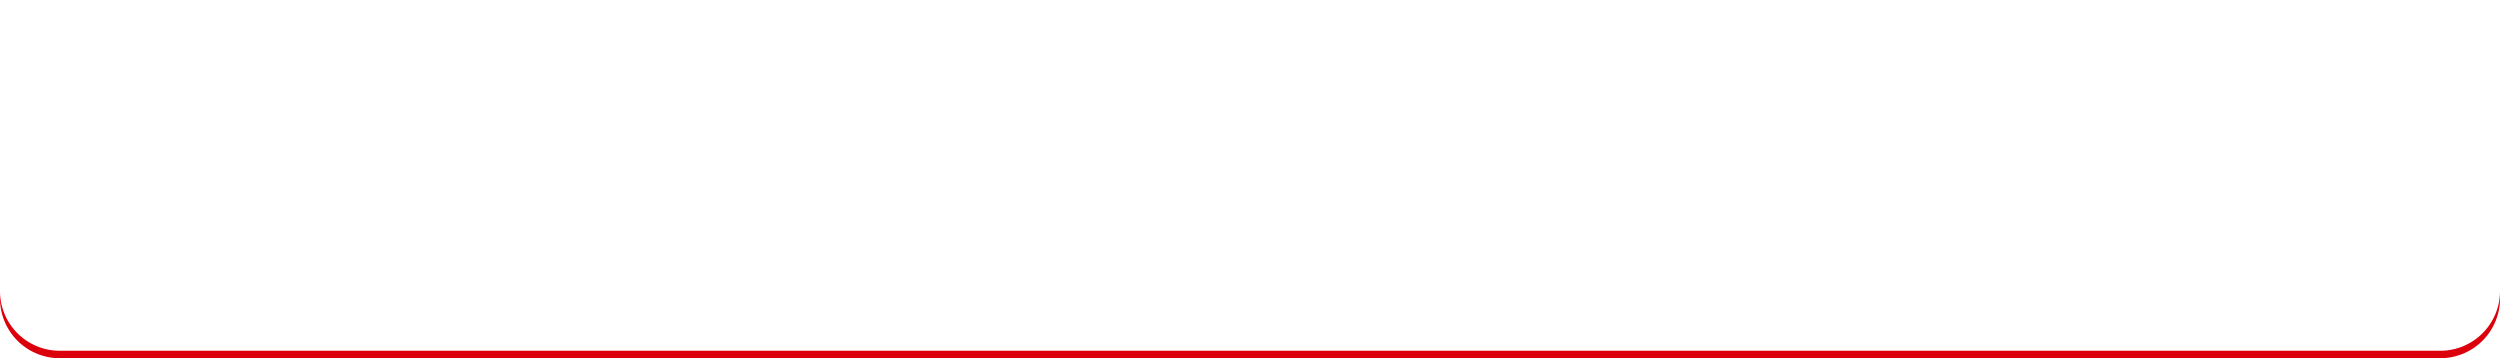 <svg xmlns="http://www.w3.org/2000/svg" xmlns:xlink="http://www.w3.org/1999/xlink" width="335" height="48" viewBox="0 0 335 48"><defs><filter id="a" x="0" y="0" width="335" height="48" filterUnits="userSpaceOnUse"><feOffset dy="-1" input="SourceAlpha"/><feGaussianBlur stdDeviation="2" result="b"/><feFlood flood-opacity="0.502" result="c"/><feComposite operator="out" in="SourceGraphic" in2="b"/><feComposite operator="in" in="c"/><feComposite operator="in" in2="SourceGraphic"/></filter></defs><g transform="translate(-20 -2102)"><g data-type="innerShadowGroup"><path d="M8,0H327a8,8,0,0,1,8,8V40a8,8,0,0,1-8,8H8a8,8,0,0,1-8-8V8A8,8,0,0,1,8,0Z" transform="translate(20 2102)" fill="#dc000c"/><g transform="matrix(1, 0, 0, 1, 20, 2102)" filter="url(#a)"><path d="M8,0H327a8,8,0,0,1,8,8V40a8,8,0,0,1-8,8H8a8,8,0,0,1-8-8V8A8,8,0,0,1,8,0Z" fill="#fff"/></g></g><rect width="323" height="2" rx="1" transform="translate(26 2105)" fill="#fff" opacity="0.4"/><path d="M44.124,16.376a.917.917,0,0,1-.744.184.976.976,0,0,1-.648-.408.948.948,0,0,1-.168-.744.976.976,0,0,1,.408-.648,11.616,11.616,0,0,0,1.584-1.352,15.3,15.3,0,0,0,1.424-1.656A12.273,12.273,0,0,0,47,10.152a1.044,1.044,0,0,1,.576-.512.885.885,0,0,1,.736.032.949.949,0,0,1,.5.568.924.924,0,0,1-.056.76,14.039,14.039,0,0,1-1.2,1.888,18.707,18.707,0,0,1-1.624,1.9A14.032,14.032,0,0,1,44.124,16.376ZM56.46,16.3a1,1,0,0,1-1.36-.352q-.288-.48-.736-1.1t-.984-1.28q-.536-.656-1.1-1.256t-1.04-1.032a.935.935,0,0,1-.32-.688.984.984,0,0,1,.256-.72.948.948,0,0,1,.7-.288,1.034,1.034,0,0,1,.712.272q.528.5,1.136,1.136t1.192,1.336q.584.7,1.08,1.376a13.543,13.543,0,0,1,.816,1.24.978.978,0,0,1,.112.752A.921.921,0,0,1,56.46,16.3Zm5.312,2.08a.944.944,0,0,1-.76-.032.976.976,0,0,1-.52-.56.944.944,0,0,1,.032-.76.976.976,0,0,1,.56-.52,21.726,21.726,0,0,0,2.584-1.1,25.925,25.925,0,0,0,2.5-1.432,22.536,22.536,0,0,0,2.176-1.6,11.967,11.967,0,0,0,1.608-1.592,1.021,1.021,0,0,1,.68-.368.87.87,0,0,1,.712.224.964.964,0,0,1,.368.664.916.916,0,0,1-.224.728,13.014,13.014,0,0,1-1.744,1.7,26.63,26.63,0,0,1-2.432,1.784q-1.344.88-2.768,1.632A21.26,21.26,0,0,1,61.772,18.376Zm1.376-6.3q-.608-.512-1.36-1.064a15.288,15.288,0,0,0-1.36-.9.987.987,0,0,1-.448-.616.962.962,0,0,1,.112-.744,1.019,1.019,0,0,1,.616-.456.9.9,0,0,1,.744.12q.432.272.984.664t1.072.776q.52.384.856.656a.994.994,0,0,1,.376.664.92.92,0,0,1-.2.728.994.994,0,0,1-.664.376A.92.92,0,0,1,63.148,12.072ZM80.284,19.7a.927.927,0,0,1-.688-.3.966.966,0,0,1-.288-.7V7.656a.931.931,0,0,1,.288-.7.953.953,0,0,1,.688-.28.972.972,0,0,1,.7.28.931.931,0,0,1,.288.7v3.856a.985.985,0,0,1,.576-.424.926.926,0,0,1,.72.088q.944.5,1.928,1.128a16.306,16.306,0,0,1,1.7,1.24.948.948,0,0,1,.36.68.99.99,0,0,1-.9,1.088.985.985,0,0,1-.736-.216q-.448-.352-1.032-.752t-1.168-.776q-.584-.376-1.064-.648a1.029,1.029,0,0,1-.384-.352v6.144a.966.966,0,0,1-.288.7A.945.945,0,0,1,80.284,19.7Zm6.24-8.992a.64.64,0,0,1-.5.144.648.648,0,0,1-.472-.272q-.16-.24-.432-.592t-.5-.608a.627.627,0,0,1,.1-.864.574.574,0,0,1,.44-.16.7.7,0,0,1,.44.192,5.978,5.978,0,0,1,.544.552q.3.344.512.616a.687.687,0,0,1,.136.52A.744.744,0,0,1,86.524,10.712Zm1.552-1.36a.634.634,0,0,1-.5.192A.615.615,0,0,1,87.1,9.3q-.192-.224-.48-.544t-.528-.576a.641.641,0,0,1-.168-.424.657.657,0,0,1,.624-.64A.693.693,0,0,1,87,7.272q.24.192.576.512a6.836,6.836,0,0,1,.56.592.669.669,0,0,1,.16.488A.73.73,0,0,1,88.076,9.352Zm5.568,9.92a.964.964,0,0,1-.76.008.978.978,0,0,1-.584-1.288.92.92,0,0,1,.512-.56,15.6,15.6,0,0,0,4.224-2.688,10.106,10.106,0,0,0,2.512-3.408,1.38,1.38,0,0,0,.1-1.208Q99.4,9.72,98.46,9.72H92.476a1.011,1.011,0,0,1-.992-.992.919.919,0,0,1,.3-.7.98.98,0,0,1,.7-.28h6.08q2.192,0,2.912,1.168a3.29,3.29,0,0,1-.08,3.072,12.311,12.311,0,0,1-2.912,4.12A16.894,16.894,0,0,1,93.644,19.272ZM104.156,7.928q-.208-.208-.528-.5t-.576-.52a.62.62,0,0,1-.192-.4A.581.581,0,0,1,103,6.04a.573.573,0,0,1,.416-.232.679.679,0,0,1,.464.12,5.562,5.562,0,0,1,.632.448,5.745,5.745,0,0,1,.6.544.7.7,0,0,1,.016.992.61.61,0,0,1-.472.216A.659.659,0,0,1,104.156,7.928Zm-.432,1.456a.687.687,0,0,1-.5.184.639.639,0,0,1-.488-.232q-.192-.224-.488-.544t-.536-.56a.581.581,0,0,1-.168-.408.627.627,0,0,1,.184-.456.639.639,0,0,1,.424-.192.658.658,0,0,1,.456.144,5.931,5.931,0,0,1,.6.488,5.688,5.688,0,0,1,.568.584.65.65,0,0,1,.176.5A.738.738,0,0,1,103.724,9.384Zm7.168,10.288a.843.843,0,0,1-.664.016.827.827,0,0,1-.488-.448.865.865,0,0,1-.016-.672.828.828,0,0,1,.448-.48,10.44,10.44,0,0,0,2.68-1.672,6.911,6.911,0,0,0,1.64-2.16,9.461,9.461,0,0,0,.816-2.808.8.8,0,0,1,.344-.576.883.883,0,0,1,.648-.16.847.847,0,0,1,.72.992,10.325,10.325,0,0,1-1.912,4.744A10.6,10.6,0,0,1,110.892,19.672ZM113,14.456a.843.843,0,0,1-.656-.04.869.869,0,0,1-.432-.488q-.176-.464-.44-1.056t-.44-.944a.958.958,0,0,1-.08-.664.781.781,0,0,1,.384-.52.856.856,0,0,1,.672-.1.749.749,0,0,1,.512.408q.24.448.536,1.1a12.4,12.4,0,0,1,.488,1.224.766.766,0,0,1-.04.656A.858.858,0,0,1,113,14.456Zm-2.624.608a.785.785,0,0,1-.648.008.926.926,0,0,1-.488-.456q-.256-.528-.536-1.032t-.5-.856a.879.879,0,0,1-.152-.656.825.825,0,0,1,.344-.56.844.844,0,0,1,.648-.152.83.83,0,0,1,.568.344,11.16,11.16,0,0,1,.656,1.08q.352.648.56,1.144a.764.764,0,0,1,.024.656A.852.852,0,0,1,110.38,15.064Zm14.048,4.48a.965.965,0,0,1-.76.008,1.014,1.014,0,0,1-.552-.52,1,1,0,0,1,.512-1.3,17.274,17.274,0,0,0,4.592-2.9,13.339,13.339,0,0,0,3.056-3.936q.272-.512.1-.768t-.824-.256h-2.128a20.311,20.311,0,0,1-1.712,1.992,13.205,13.205,0,0,1-1.968,1.672.9.9,0,0,1-.728.168.971.971,0,0,1-.8-1.152.92.92,0,0,1,.408-.632,12.023,12.023,0,0,0,1.744-1.456,16.154,16.154,0,0,0,1.544-1.784,9.771,9.771,0,0,0,1.1-1.832.95.95,0,0,1,.544-.52.9.9,0,0,1,.752.024.95.95,0,0,1,.52.544.9.9,0,0,1-.024.752,2.237,2.237,0,0,1-.16.32h1.1a2.814,2.814,0,0,1,2.536.976,2.651,2.651,0,0,1-.168,2.64,14.47,14.47,0,0,1-2.136,3.216,17.883,17.883,0,0,1-6.552,4.736Zm21.264-.592a.978.978,0,0,1-.752-.112.961.961,0,0,1,.256-1.76,4.8,4.8,0,0,0,2.616-1.5,4.067,4.067,0,0,0,.84-2.64,3.636,3.636,0,0,0-.448-1.808,3.485,3.485,0,0,0-1.272-1.3,4.658,4.658,0,0,0-1.976-.608,21.15,21.15,0,0,1-.968,4.648,9.261,9.261,0,0,1-1.6,3.024,2.589,2.589,0,0,1-1.928,1.064,2.635,2.635,0,0,1-1.552-.5A3.326,3.326,0,0,1,137.8,16.04a5.5,5.5,0,0,1-.408-2.224,6.146,6.146,0,0,1,1.936-4.528,6.728,6.728,0,0,1,2.184-1.376,7.451,7.451,0,0,1,2.76-.5,7.252,7.252,0,0,1,3.24.7,5.527,5.527,0,0,1,2.232,1.936,5.133,5.133,0,0,1,.816,2.888,5.974,5.974,0,0,1-1.24,3.864A6.547,6.547,0,0,1,145.692,18.952Zm-5.216-2.96q.288,0,.664-.488a6.521,6.521,0,0,0,.76-1.384,15.16,15.16,0,0,0,.7-2.12,18.625,18.625,0,0,0,.48-2.712,4.711,4.711,0,0,0-2.1.92,4.441,4.441,0,0,0-1.28,1.616,4.807,4.807,0,0,0-.448,1.96,3.189,3.189,0,0,0,.344,1.648A1.008,1.008,0,0,0,140.476,15.992Zm22.064,4.384a.923.923,0,0,1-.656-.256.88.88,0,0,1-.272-.672V16.472H159a.812.812,0,0,1-.584-.24.791.791,0,0,1-.248-.592.773.773,0,0,1,.248-.576.812.812,0,0,1,.584-.24h2.608v-1.7h-2.08a.784.784,0,0,1,0-1.568h2.08V9.928h-2.368a.768.768,0,0,1-.464-.152.789.789,0,0,1-.288-.376.812.812,0,0,1-.256.392.659.659,0,0,1-.448.168h-4.8a.7.7,0,0,1-.52-.224.753.753,0,0,1,0-1.056.7.7,0,0,1,.52-.224h4.8a.7.7,0,0,1,.432.144.685.685,0,0,1,.256.368.777.777,0,0,1,.272-.44.765.765,0,0,1,.5-.168h1.168q-.064-.064-.12-.128a.5.5,0,0,1-.088-.144q-.064-.144-.208-.408t-.288-.544q-.144-.28-.256-.472a.753.753,0,0,1-.048-.624.778.778,0,0,1,.416-.464,1.028,1.028,0,0,1,.664-.1.721.721,0,0,1,.52.384q.112.192.264.48t.3.568q.144.28.224.456a.773.773,0,0,1,.048.552.87.87,0,0,1-.3.44H162.8q.1-.192.248-.52t.32-.7q.168-.368.32-.7t.216-.5a.792.792,0,0,1,.488-.472.905.905,0,0,1,.7.04.824.824,0,0,1,.48.464.787.787,0,0,1-.032.656q-.128.288-.392.792t-.488.936h1.36a.784.784,0,0,1,0,1.568h-2.56V11.56h2.08a.784.784,0,0,1,0,1.568h-2.08v1.7h2.864a.819.819,0,0,1,.816.816.8.8,0,0,1-.24.592.786.786,0,0,1-.576.24h-2.864v2.976a.89.89,0,0,1-.912.928Zm-7.088-.416a4.2,4.2,0,0,1-1.5-.216,1.338,1.338,0,0,1-.768-.736,3.655,3.655,0,0,1-.224-1.416,3.7,3.7,0,0,1,.224-1.44,1.312,1.312,0,0,1,.768-.72,5.542,5.542,0,0,1,3.008,0,1.342,1.342,0,0,1,.776.72,3.582,3.582,0,0,1,.232,1.44,3.542,3.542,0,0,1-.232,1.416,1.368,1.368,0,0,1-.776.736A4.2,4.2,0,0,1,155.452,19.96ZM153.788,7.7a.71.71,0,0,1-.528-.232.749.749,0,0,1-.224-.536.741.741,0,0,1,.224-.544.722.722,0,0,1,.528-.224h3.264a.765.765,0,0,1,.768.768.749.749,0,0,1-.224.536.728.728,0,0,1-.544.232Zm-.032,6.768a.7.7,0,0,1-.52-.224.753.753,0,0,1,0-1.056.7.7,0,0,1,.52-.224h3.328a.7.7,0,0,1,.52.224.753.753,0,0,1,0,1.056.7.7,0,0,1-.52.224Zm0-2.256a.7.7,0,0,1-.52-.224.753.753,0,0,1,0-1.056.7.7,0,0,1,.52-.224h3.328a.7.7,0,0,1,.52.224.753.753,0,0,1,0,1.056.7.7,0,0,1-.52.224Zm1.7,6.256a.894.894,0,0,0,.656-.176,1.1,1.1,0,0,0,.16-.7,1.1,1.1,0,0,0-.16-.7,1.247,1.247,0,0,0-1.3,0,1.059,1.059,0,0,0-.168.7,1.055,1.055,0,0,0,.168.7A.9.9,0,0,0,155.452,18.472Zm20.4,1.216a4.446,4.446,0,0,1-3.016-.952,3.858,3.858,0,0,1-1.1-3.064V7.144a.96.96,0,1,1,1.92,0v8.528a2.1,2.1,0,0,0,.536,1.648,2.485,2.485,0,0,0,1.656.464,3.538,3.538,0,0,0,1.864-.528,3.756,3.756,0,0,0,1.416-1.7.965.965,0,0,1,1.3-.448.841.841,0,0,1,.488.544,1.046,1.046,0,0,1-.04.752,5.346,5.346,0,0,1-2.056,2.432A5.476,5.476,0,0,1,175.852,19.688Zm12.56-1.952A2.644,2.644,0,0,1,187,17.4a3.3,3.3,0,0,1-1.184-1.184,7.36,7.36,0,0,1-.736-1.824A14.359,14.359,0,0,1,184.652,12a17.23,17.23,0,0,1-.064-2.568.989.989,0,0,1,.312-.664.849.849,0,0,1,.68-.232.931.931,0,0,1,.9,1.008,16.533,16.533,0,0,0,.016,2.184,11.162,11.162,0,0,0,.3,1.936,5.7,5.7,0,0,0,.56,1.448,1.072,1.072,0,0,0,.928.656q.688-.016,1.152-1.44a.96.96,0,0,1,.48-.552.908.908,0,0,1,.736-.056.867.867,0,0,1,.544.472.914.914,0,0,1,.048.728,4.664,4.664,0,0,1-1.2,2.088A2.612,2.612,0,0,1,188.412,17.736Zm8.72-2.816a.9.9,0,0,1-.744-.032.988.988,0,0,1-.5-.544,6.643,6.643,0,0,0-.648-1.2,9.4,9.4,0,0,0-.912-1.152,6.428,6.428,0,0,0-1.032-.912.962.962,0,0,1-.4-.624.838.838,0,0,1,.176-.72.882.882,0,0,1,.632-.352,1.044,1.044,0,0,1,.712.208,8.762,8.762,0,0,1,1.32,1.136,11.267,11.267,0,0,1,1.176,1.44,6.368,6.368,0,0,1,.784,1.5,1,1,0,0,1-.032.744A.865.865,0,0,1,197.132,14.92Zm5.344,5.44a.911.911,0,0,1-.648-.248.868.868,0,0,1-.264-.664V6.376a.868.868,0,0,1,.264-.664.911.911,0,0,1,.648-.248.864.864,0,0,1,.9.912V8.04q.016,0,.048-.032a.882.882,0,0,1,.56-.16.575.575,0,0,1,.464.24q.1.112.264.344t.344.464a3.406,3.406,0,0,1,.256.376.754.754,0,0,1,.176-.392.5.5,0,0,1,.4-.168h2.192V8.12h-3.024a.575.575,0,0,1-.456-.192.659.659,0,0,1-.168-.448.689.689,0,0,1,.168-.456.564.564,0,0,1,.456-.2h3.024v-.56a.83.83,0,0,1,.272-.656.957.957,0,0,1,.656-.24.928.928,0,0,1,.648.24.842.842,0,0,1,.264.656v.56h3.264a.541.541,0,0,1,.448.2.71.71,0,0,1,.16.456.679.679,0,0,1-.16.448.551.551,0,0,1-.448.192h-3.264v.592h2.32a.488.488,0,0,1,.416.192.72.72,0,0,1,0,.864.488.488,0,0,1-.416.192h-2.32v.64h3.712a.57.57,0,0,1,.464.192.7.7,0,0,1,.16.464.679.679,0,0,1-.16.448.57.57,0,0,1-.464.192h-9.04a.57.57,0,0,1-.464-.192.679.679,0,0,1-.16-.448.7.7,0,0,1,.16-.464.57.57,0,0,1,.464-.192h3.488V9.96h-2.192a.481.481,0,0,1-.232-.056,1.219,1.219,0,0,1-.184-.12.719.719,0,0,1-.32.624.778.778,0,0,1-.576.128.7.7,0,0,1-.5-.3q-.112-.176-.32-.488t-.384-.568V19.448a.864.864,0,0,1-.9.912Zm3.872.112a.923.923,0,0,1-.656-.256.88.88,0,0,1-.272-.672V14.68a3.32,3.32,0,0,1,.216-1.32,1.323,1.323,0,0,1,.752-.7,4.13,4.13,0,0,1,1.5-.216h2.464a4.063,4.063,0,0,1,1.488.216,1.324,1.324,0,0,1,.744.7,3.32,3.32,0,0,1,.216,1.32V18.2a2.1,2.1,0,0,1-.608,1.7,2.722,2.722,0,0,1-1.776.5.982.982,0,0,1-.656-.216.809.809,0,0,1-.288-.568.934.934,0,0,1,.16-.64.786.786,0,0,1,.576-.32,1.907,1.907,0,0,0,.6-.152q.152-.088.152-.472v-.4h-3.7v1.9a.88.88,0,0,1-.272.672A.9.9,0,0,1,206.348,20.472Zm-6.72-7.3a.642.642,0,0,1-.48-.344.893.893,0,0,1-.08-.6q.1-.384.192-.952t.176-1.144q.08-.576.112-.976a.761.761,0,0,1,.312-.608.876.876,0,0,1,.664-.128.767.767,0,0,1,.512.3.849.849,0,0,1,.16.616q-.048.464-.128,1.08t-.176,1.192q-.1.576-.192.976a.737.737,0,0,1-.376.512A1.009,1.009,0,0,1,199.628,13.176Zm7.632,3.232h3.7v-.7h-3.7Zm0-1.936h3.7q-.016-.464-.2-.584a1.627,1.627,0,0,0-.776-.12h-1.744a1.627,1.627,0,0,0-.776.12Q207.276,14.008,207.26,14.472Zm16.448,5.9a.871.871,0,0,1-.616-.248.848.848,0,0,1-.264-.648V8.616a4.324,4.324,0,0,1,.248-1.64,1.479,1.479,0,0,1,.9-.824,5.815,5.815,0,0,1,1.9-.24,6.743,6.743,0,0,1,1.912.208,1.406,1.406,0,0,1,.912.736,3.538,3.538,0,0,1,.248,1.472,4.264,4.264,0,0,1-.256,1.648,1.488,1.488,0,0,1-.824.824,4.268,4.268,0,0,1-1.512.248.87.87,0,0,1-.656-.248,1.015,1.015,0,0,1-.272-.648.785.785,0,0,1,.232-.616.932.932,0,0,1,.648-.264A1.169,1.169,0,0,0,227,9.088a.777.777,0,0,0,.16-.568q0-.608-.24-.784a1.993,1.993,0,0,0-1.04-.176,1.794,1.794,0,0,0-1.032.2,1.091,1.091,0,0,0-.248.856V11.48h2.464a2.187,2.187,0,0,1,1.76.584,2.068,2.068,0,0,1,.24,1.768,10.215,10.215,0,0,1-1.088,3.04q.352.4.736.776a8.336,8.336,0,0,0,.832.712.741.741,0,0,1,.312.584.892.892,0,0,1-.2.648.879.879,0,0,1-.64.328.977.977,0,0,1-.688-.216q-.384-.3-.728-.632t-.648-.68q-.256.288-.52.568t-.552.552a1.081,1.081,0,0,1-.64.3.772.772,0,0,1-.64-.216.878.878,0,0,1-.9.784Zm-4.88.032a.859.859,0,0,1-.608-.24.836.836,0,0,1-.256-.64V17.464h-1.936a.784.784,0,0,1,0-1.568h1.936V14.808H215.82a.784.784,0,0,1,0-1.568h.848q-.112-.3-.224-.592t-.144-.368a.678.678,0,0,1,.016-.592.788.788,0,0,1,.448-.4h-1.2a.784.784,0,0,1,0-1.568h2.4V8.712h-1.712a.728.728,0,0,1-.544-.232.749.749,0,0,1-.224-.536.765.765,0,0,1,.768-.768h1.712V6.328a.836.836,0,0,1,.256-.64.859.859,0,0,1,.608-.24.879.879,0,0,1,.624.24.836.836,0,0,1,.256.64v.848h1.648a.765.765,0,0,1,.768.768.749.749,0,0,1-.224.536.728.728,0,0,1-.544.232h-1.648V9.72h2.224a.784.784,0,0,1,0,1.568h-1.056a.764.764,0,0,1,.424.392.644.644,0,0,1,.008.568q-.032.112-.152.408t-.248.584h.752a.784.784,0,0,1,0,1.568h-1.952V15.9h1.76a.784.784,0,0,1,0,1.568h-1.76v2.064a.836.836,0,0,1-.256.64A.879.879,0,0,1,218.828,20.408Zm-.48-7.168h.912q.08-.208.184-.512t.192-.576q.088-.272.12-.352a.673.673,0,0,1,.176-.32.852.852,0,0,1,.288-.192h-2.88a.831.831,0,0,1,.464.448q.064.144.168.448t.216.6Q218.3,13.08,218.348,13.24Zm6.256,5.072a12.337,12.337,0,0,0,1.312-1.424,11.768,11.768,0,0,1-1.2-3.136.766.766,0,0,1,.1-.656H224.6Zm2.3-3.1q.128-.32.248-.656a4.363,4.363,0,0,0,.184-.688q.112-.464-.008-.616t-.616-.152h-.576a.744.744,0,0,1,.144.32A10.763,10.763,0,0,0,226.908,15.208Zm11.6,4.416a3.156,3.156,0,0,1-2.056-.632,2.207,2.207,0,0,1-.776-1.816,2.246,2.246,0,0,1,.776-1.8,3.18,3.18,0,0,1,2.136-.664,7.677,7.677,0,0,1,.848.048q-.016-.752-.04-1.64T239.34,11.3q-.848.048-1.64.064t-1.368,0a.928.928,0,0,1-.664-.3.9.9,0,0,1-.248-.68.973.973,0,0,1,.312-.648A.878.878,0,0,1,236.4,9.5q.56.016,1.32.008t1.592-.056q-.016-.608-.016-1.168V7.224a.94.94,0,0,1,.272-.68.9.9,0,0,1,.672-.28.919.919,0,0,1,.688.28.94.94,0,0,1,.272.68q0,.5.008,1.024t.008,1.072q.7-.064,1.288-.128t.984-.128a.854.854,0,0,1,.7.152.922.922,0,0,1,.384.616.9.9,0,0,1-.168.7.865.865,0,0,1-.616.368q-.448.064-1.112.136t-1.432.136q.032,1.12.064,2.16t.048,1.84a11.234,11.234,0,0,1,1.656.688,9.535,9.535,0,0,1,1.352.832.956.956,0,0,1,.384.632.934.934,0,0,1-.16.712.958.958,0,0,1-.616.4.853.853,0,0,1-.712-.16,9.709,9.709,0,0,0-.88-.592,8.719,8.719,0,0,0-.992-.512Q241.228,19.624,238.508,19.624Zm-5.328.016a.975.975,0,0,1-1.12-.768,11.985,11.985,0,0,1-.144-1.44q-.048-.912-.064-2.048t.008-2.36q.024-1.224.088-2.384t.168-2.112a12.516,12.516,0,0,1,.248-1.544.939.939,0,0,1,.432-.592.9.9,0,0,1,.72-.112.94.94,0,0,1,.592.432.9.9,0,0,1,.112.72,11.761,11.761,0,0,0-.24,1.488q-.1.9-.16,1.96t-.088,2.184q-.024,1.12-.008,2.168t.072,1.9a13.353,13.353,0,0,0,.152,1.4.854.854,0,0,1-.152.7A.985.985,0,0,1,233.18,19.64Zm5.328-1.824q.992,0,.992-.944,0-.048-.008-.128t-.008-.176a4.964,4.964,0,0,0-.976-.1,1.132,1.132,0,0,0-.728.192.614.614,0,0,0-.232.5.578.578,0,0,0,.224.48A1.2,1.2,0,0,0,238.508,17.816Zm19.472.736a16.529,16.529,0,0,1-4.312.488,7.386,7.386,0,0,1-3.152-.728,3.631,3.631,0,0,1-1.752-1.856.886.886,0,0,1,0-.736.923.923,0,0,1,.528-.512.868.868,0,0,1,.728,0,.926.926,0,0,1,.5.528,2.1,2.1,0,0,0,1.248,1.056,6.658,6.658,0,0,0,2.424.36,14.422,14.422,0,0,0,3.352-.472.883.883,0,0,1,.72.12.97.97,0,0,1,.432.6.952.952,0,0,1-.128.72A.94.94,0,0,1,257.98,18.552ZM256.508,9.8a14.23,14.23,0,0,0-1.848-.344,18.614,18.614,0,0,0-1.944-.136,15.989,15.989,0,0,0-1.792.064.941.941,0,0,1-.712-.192.912.912,0,0,1-.36-.64.941.941,0,0,1,.192-.712.912.912,0,0,1,.64-.36,15.81,15.81,0,0,1,2.112-.056q1.152.04,2.248.168a14.756,14.756,0,0,1,1.912.336,1.012,1.012,0,0,1,.592.44.879.879,0,0,1,.112.712.954.954,0,0,1-1.152.72Zm12.208,10.288a.9.9,0,0,1-.688-.264,1.034,1.034,0,0,1-.32-.68.923.923,0,0,1,.264-.7.9.9,0,0,1,.68-.3,6.025,6.025,0,0,0,3.272-.776,2.4,2.4,0,0,0,.984-2.072,1.55,1.55,0,0,0-.488-1.2,2.193,2.193,0,0,0-1.28-.536,3.9,3.9,0,0,0-1.736.248,5.778,5.778,0,0,0-1.856,1.136.853.853,0,0,1-.552.216,1.076,1.076,0,0,1-.584-.152.984.984,0,0,1-.368-.464.936.936,0,0,1-.032-.592,16.172,16.172,0,0,0,.4-1.808q.176-1.04.288-2.08-.784.016-1.472.008t-1.2-.04A.88.88,0,0,1,263.4,9.7a.929.929,0,0,1-.216-.688.881.881,0,0,1,.336-.632.929.929,0,0,1,.688-.216q.528.048,1.224.064t1.448,0q.032-.448.048-.824t.016-.664a.955.955,0,0,1,.264-.68.928.928,0,0,1,.664-.3.911.911,0,0,1,.688.256.887.887,0,0,1,.288.672q0,.272-.024.64t-.056.8a16.788,16.788,0,0,0,2.768-.368.91.91,0,0,1,.712.136.86.86,0,0,1,.392.6.905.905,0,0,1-.128.7.9.9,0,0,1-.592.4q-.688.128-1.552.224t-1.792.16q-.08.7-.192,1.384t-.224,1.224a5.872,5.872,0,0,1,1.824-.688,5.353,5.353,0,0,1,1.792-.048,3.979,3.979,0,0,1,1.552.56,3.153,3.153,0,0,1,1.088,1.144,3.392,3.392,0,0,1,.4,1.688,4.146,4.146,0,0,1-1.616,3.5A7.679,7.679,0,0,1,268.716,20.088Zm15.072-.512a.94.94,0,0,1-.68-.272.956.956,0,0,1-.3-.672.94.94,0,0,1,.272-.68.956.956,0,0,1,.672-.3q4.48-.08,4.48-2.56a1.572,1.572,0,0,0-.56-1.28,2.258,2.258,0,0,0-1.488-.464,5.063,5.063,0,0,0-2.12.5,6.047,6.047,0,0,0-1.992,1.512.883.883,0,0,1-.536.3.918.918,0,0,1-.6-.088.806.806,0,0,1-.4-.408,1,1,0,0,1-.08-.584q.112-.672.248-1.456t.3-1.592q.16-.808.32-1.5a.857.857,0,0,1,.424-.6.943.943,0,0,1,.728-.1.933.933,0,0,1,.592.44.923.923,0,0,1,.112.728q-.112.448-.264,1.032t-.312,1.24a6.456,6.456,0,0,1,3.632-1.248,4.493,4.493,0,0,1,2.064.448,3.335,3.335,0,0,1,1.368,1.248,3.523,3.523,0,0,1,.488,1.872,3.87,3.87,0,0,1-1.568,3.216A7.993,7.993,0,0,1,283.788,19.576Zm2.56-10.016q-.512-.256-1.16-.552t-1.3-.576q-.648-.28-1.144-.472a.819.819,0,0,1-.48-.528A.975.975,0,0,1,282.3,6.7a.893.893,0,0,1,.544-.488,1.061,1.061,0,0,1,.736.024q.528.208,1.144.472t1.24.544q.624.28,1.136.536a1.03,1.03,0,0,1,.5.536.932.932,0,0,1,.008.728.992.992,0,0,1-.528.512A.886.886,0,0,1,286.348,9.56Z" transform="translate(20 2115)" fill="#fff"/><path d="M4.333-5.642A11.129,11.129,0,0,1,2.282-3.724a5.409,5.409,0,0,0-.6.476.678.678,0,0,0-.2.469c0,.238.112.392.5.7,1.022.8,1.3,1.029,1.771,1.463a6.608,6.608,0,0,1,.9.959L5.1-.091a1.782,1.782,0,0,1-.2-.175,20.639,20.639,0,0,0-2.24-1.911c-.567-.441-.623-.49-.623-.616,0-.1.049-.154.308-.35a20.391,20.391,0,0,0,1.61-1.323c.728-.7.784-.749.861-.812ZM7.6-1.057a5.967,5.967,0,0,1,.63-.665A1.969,1.969,0,0,0,8.6-2.107H8.61c-.014.168-.014.224-.021,1.078A7.473,7.473,0,0,1,8.554.294h.553c-.035-.322-.042-.672-.042-2.779A3.38,3.38,0,0,1,11.3-3.64a1.284,1.284,0,0,1,1.337,1.372,1.769,1.769,0,0,1-.2.84,1.558,1.558,0,0,1-1.4.791A3.066,3.066,0,0,1,9.8-.91,1.721,1.721,0,0,1,9.856-.5a.914.914,0,0,1-.007.119,3.531,3.531,0,0,0,1.19.21,1.99,1.99,0,0,0,2.114-2.107A1.77,1.77,0,0,0,11.27-4.1,2.725,2.725,0,0,0,9.5-3.409a3.834,3.834,0,0,0-.406.357l-.021.021H9.058c0-.014.014-.252.035-.707a2.07,2.07,0,0,1,.371-.455l-.182-.231a.409.409,0,0,1-.161.042c.007-.161.007-.161.014-.4a4.388,4.388,0,0,1,.07-.812H8.652a1.259,1.259,0,0,1,.021.273c0,.273-.007.539-.028.973-.574.042-.868.056-.973.056-.056,0-.1,0-.2-.007l.035.483a6.114,6.114,0,0,1,.77-.084c.259-.014.259-.014.357-.021-.021.6-.021.658-.035,1.239-.091.077-.091.077-.2.182-.238.217-.238.217-.476.441a5.18,5.18,0,0,1-.6.518Z" transform="translate(172 2117)" fill="#fff"/><path d="M1.624-5.411a2.207,2.207,0,0,1,.028.371c0,.119,0,.245-.007.455-.056,2.2-.063,2.38-.063,2.849A1.95,1.95,0,0,0,1.967-.3a1.66,1.66,0,0,0,1.316.49A2.466,2.466,0,0,0,5.257-.679a4.375,4.375,0,0,0,.777-1.589,2.377,2.377,0,0,1-.5-.343,4,4,0,0,1-.343,1.1A2.01,2.01,0,0,1,3.311-.294a1.321,1.321,0,0,1-.875-.273,1.1,1.1,0,0,1-.329-.84c-.007-.154-.014-.336-.014-.42,0-.315.021-1.267.049-2.107A10.544,10.544,0,0,1,2.233-5.4Zm2.212.336A5.459,5.459,0,0,1,4.55-3.962l.357-.21a5.619,5.619,0,0,0-.721-1.085Zm.777-.4a5.244,5.244,0,0,1,.714,1.1l.357-.2a6,6,0,0,0-.728-1.085Zm5.579,1.029a1.225,1.225,0,0,1,.028.224l.007.763c.007.7.014.91.042,1.386.028.581.028.581.035.609a.314.314,0,0,0,.007.084,1.817,1.817,0,0,0-.525-.07,2.328,2.328,0,0,0-.84.154.817.817,0,0,0-.532.756.761.761,0,0,0,.259.574A1.382,1.382,0,0,0,9.6.3a1.209,1.209,0,0,0,1-.357,1.083,1.083,0,0,0,.161-.567,2.354,2.354,0,0,0-.014-.252.8.8,0,0,0,.112.056A4.392,4.392,0,0,1,12.215.1l.273-.434a1.358,1.358,0,0,1-.168-.105c-.427-.3-.49-.343-.672-.455a5.128,5.128,0,0,0-.9-.406c-.042-.609-.056-.987-.07-1.442a9.391,9.391,0,0,0,1.288-.105c.3-.042.3-.042.378-.049l-.049-.448a5.732,5.732,0,0,1-1.631.21c-.007-.308-.007-.469-.007-.49a3.825,3.825,0,0,1,.042-.812Zm.126,3.451a1.768,1.768,0,0,1,.021.273.7.7,0,0,1-.091.406.81.81,0,0,1-.665.21c-.469,0-.721-.154-.721-.441,0-.322.329-.518.882-.518A2.424,2.424,0,0,1,10.318-.994ZM15.939-5.04a12.743,12.743,0,0,0,2.94.462l.077-.5a8.833,8.833,0,0,1-2.849-.434Zm-.728,2.275a9.775,9.775,0,0,1,2.667-.469,1.95,1.95,0,0,1,.861.154.849.849,0,0,1,.448.784,1.567,1.567,0,0,1-.357.952,1.714,1.714,0,0,1-.6.5,4.444,4.444,0,0,1-1.967.567,1.776,1.776,0,0,1,.224.511,5.376,5.376,0,0,0,2.03-.665,2.23,2.23,0,0,0,1.2-1.89,1.245,1.245,0,0,0-.595-1.113,2.226,2.226,0,0,0-1.2-.266,11.7,11.7,0,0,0-2.135.252,5.508,5.508,0,0,1-.707.119ZM27.468-.791a1.428,1.428,0,0,1-.189-.133,5.243,5.243,0,0,0-1.211-.658c-.028-.441-.035-.665-.049-1.484a9.212,9.212,0,0,0,1.036-.147,1.7,1.7,0,0,1,.2-.035l-.014-.462a5.2,5.2,0,0,1-1.225.238v-.546c0-.2.007-.343.014-.581.28-.028.5-.056.749-.105l.4-.063-.014-.455a9.091,9.091,0,0,1-2.345.266,5.176,5.176,0,0,1-1.2-.1l-.021.462c.133,0,.168,0,.42.014s.553.028.84.028c.266,0,.441-.007.714-.021-.014.308-.014.448-.014.574,0,.084,0,.189.007.553-.336.014-.609.021-.84.021a4.879,4.879,0,0,1-1.162-.1l-.014.469H23.6a1.084,1.084,0,0,1,.147.007c.511.028.679.035.994.035s.462-.007.833-.021c.014.791.035,1.239.049,1.337a2.062,2.062,0,0,0-.742-.126c-.805,0-1.358.4-1.358.98s.5.966,1.288.966A1.235,1.235,0,0,0,26-.413a1.236,1.236,0,0,0,.091-.511.831.831,0,0,0-.014-.2c.035.014.035.014.112.049.014,0,.014,0,.154.084a4.1,4.1,0,0,1,.917.679Zm-1.848-.5c.007.007.014.245.014.3,0,.476-.259.7-.812.7-.518,0-.833-.21-.833-.553s.35-.574.924-.574A2.041,2.041,0,0,1,25.62-1.288ZM22.547.168A.4.4,0,0,1,22.54.084a6.9,6.9,0,0,1,.637-2.072l-.336-.168a9.85,9.85,0,0,0-.406,1.106,1.939,1.939,0,0,1-.077.266l-.021-.007c0-.266-.007-.322-.007-.385,0-.175,0-.175-.007-.35s-.014-.329-.014-.5a11.586,11.586,0,0,1,.245-2.338,6.545,6.545,0,0,1,.287-1.078L22.3-5.523a3.077,3.077,0,0,1-.07.378,14.1,14.1,0,0,0-.371,3.073A13.529,13.529,0,0,0,21.98-.336,2.825,2.825,0,0,1,22.043.2ZM29.939-5.04a12.743,12.743,0,0,0,2.94.462l.077-.5a8.833,8.833,0,0,1-2.849-.434Zm-.728,2.275a9.775,9.775,0,0,1,2.667-.469,1.95,1.95,0,0,1,.861.154.849.849,0,0,1,.448.784,1.567,1.567,0,0,1-.357.952,1.714,1.714,0,0,1-.6.5,4.444,4.444,0,0,1-1.967.567,1.776,1.776,0,0,1,.224.511,5.376,5.376,0,0,0,2.03-.665,2.23,2.23,0,0,0,1.2-1.89,1.245,1.245,0,0,0-.6-1.113,2.226,2.226,0,0,0-1.2-.266,11.7,11.7,0,0,0-2.135.252,5.508,5.508,0,0,1-.707.119Z" transform="translate(218 2117)" fill="#fff"/><g transform="translate(0 -1)"><rect width="16" height="4" rx="2" transform="translate(327 2125)" fill="#fff"/></g></g></svg>